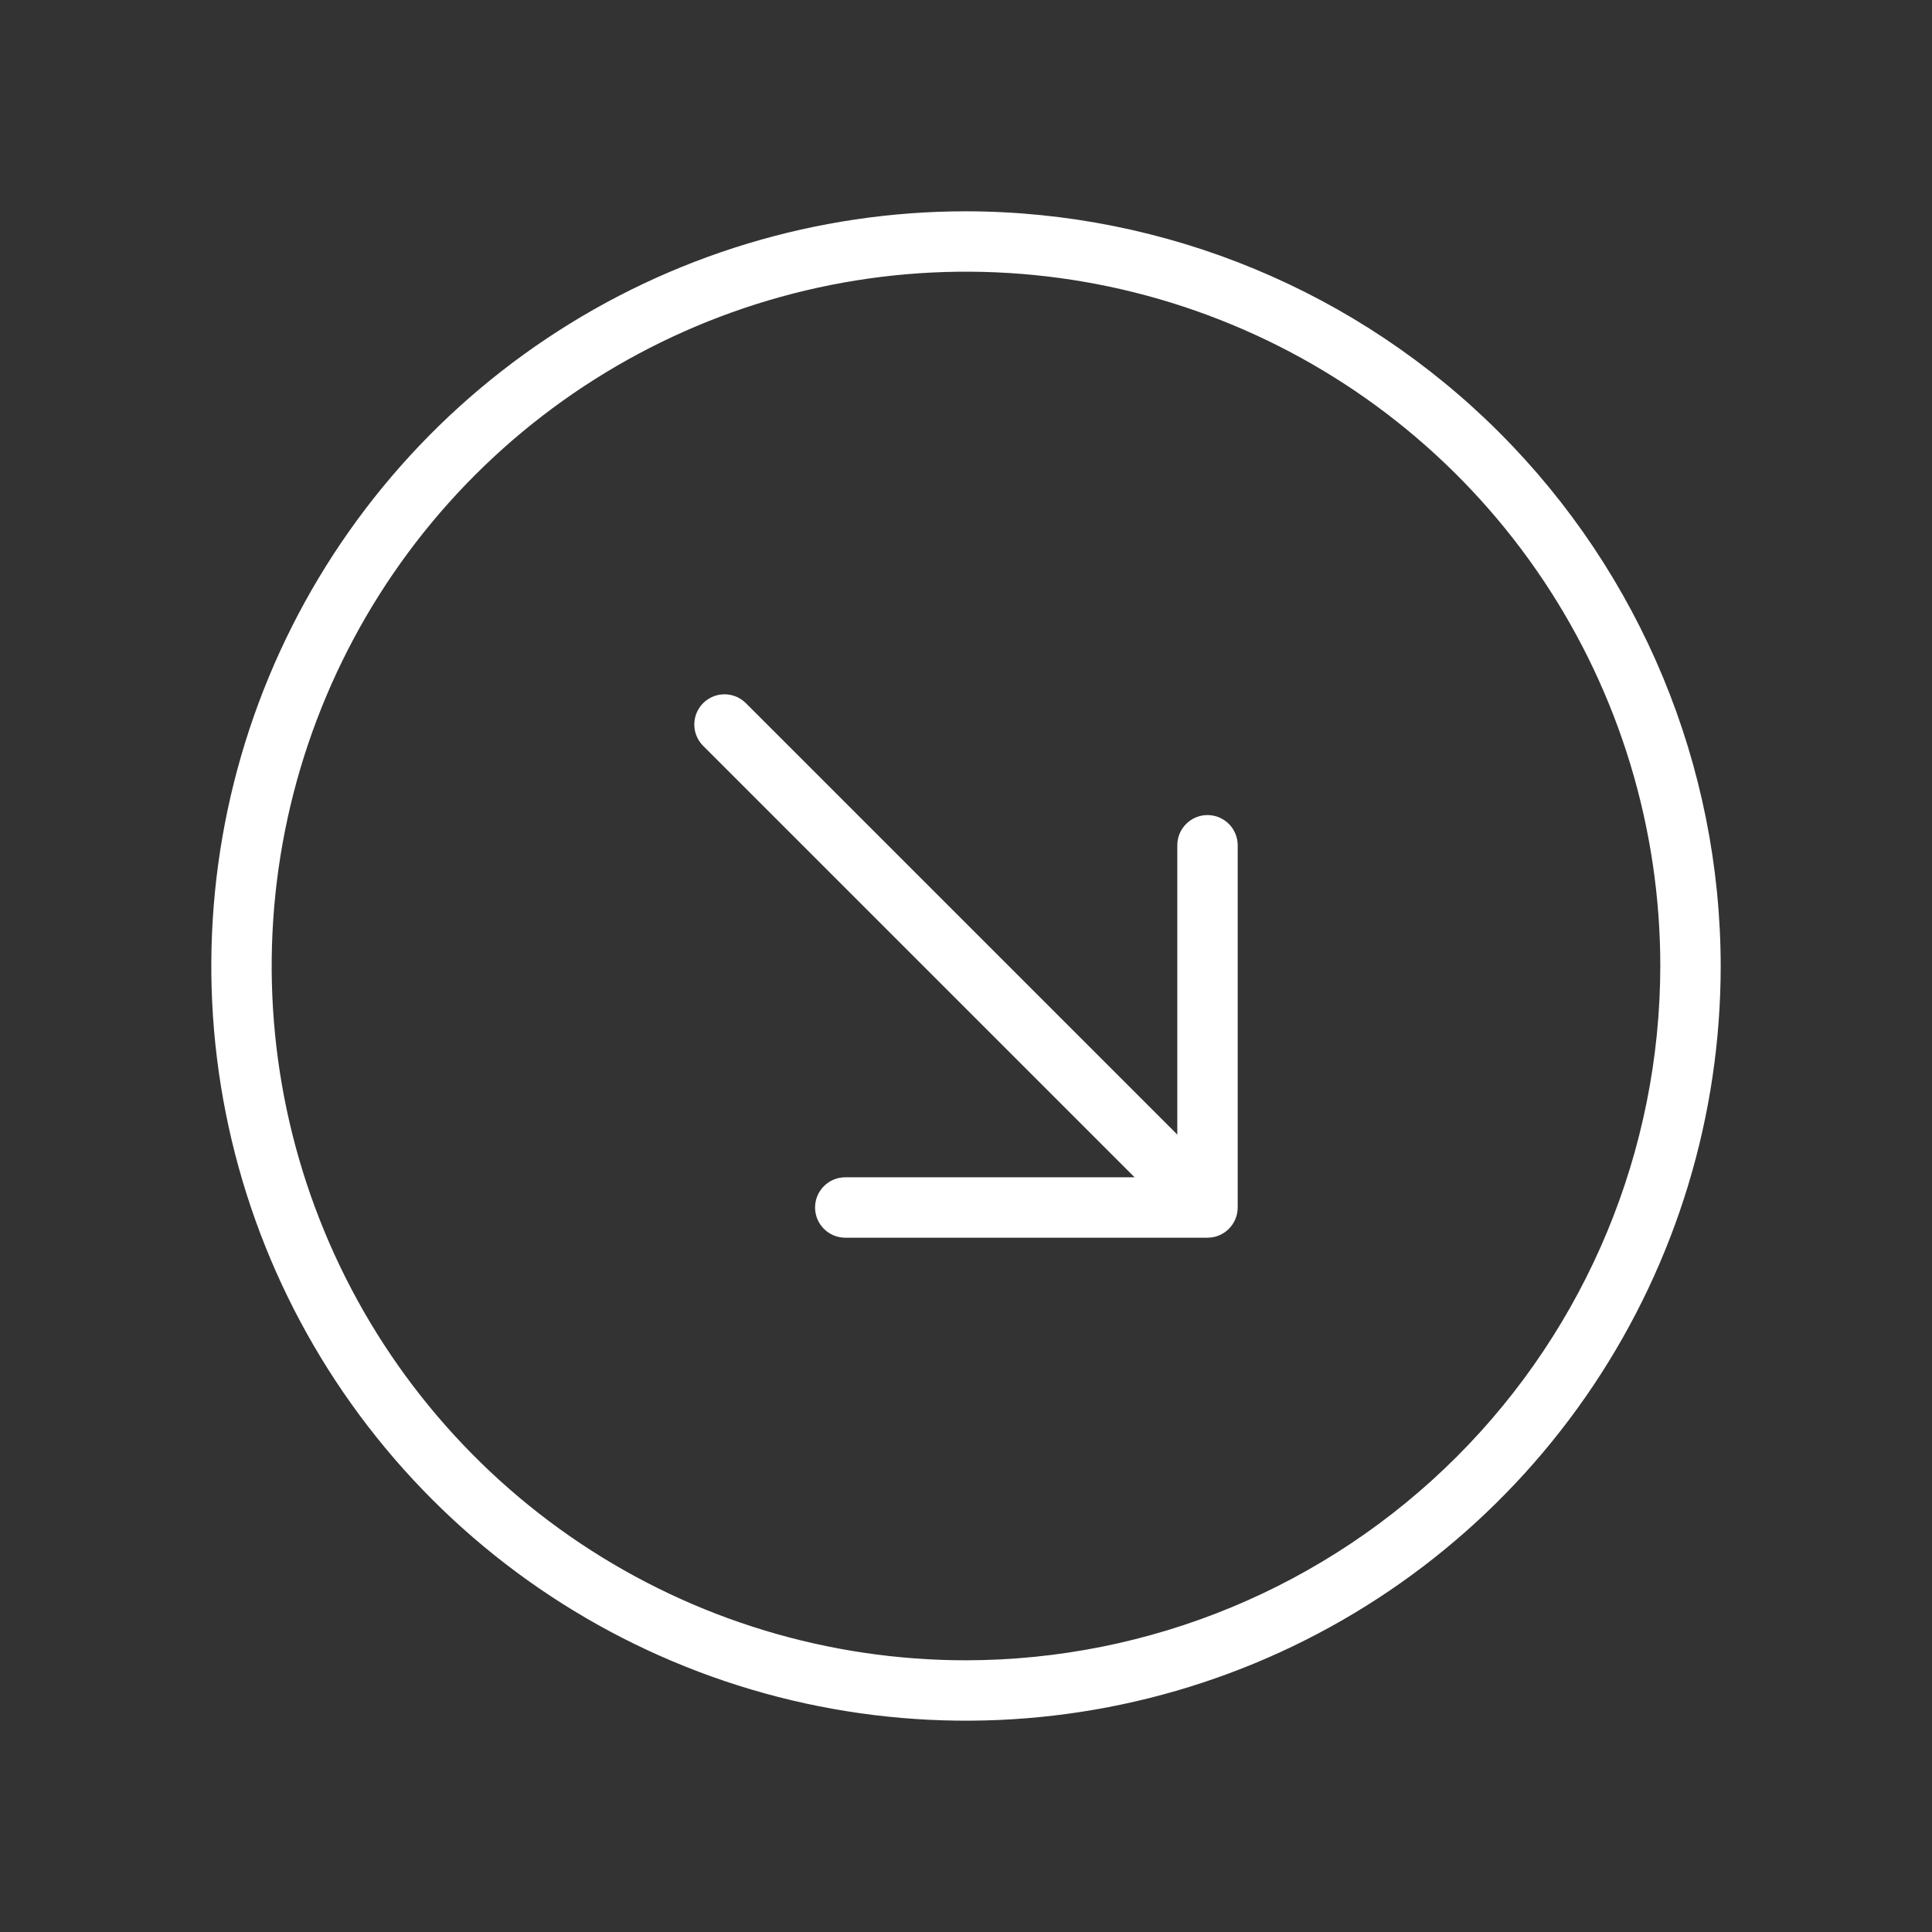 <?xml version="1.0" encoding="UTF-8"?> <svg xmlns="http://www.w3.org/2000/svg" width="57" height="57" viewBox="0 0 57 57" fill="none"><rect x="0" y="0" width="57" height="57" fill="#333333" stroke="none"/> <path d="M28.5 6.234C24.096 6.234 19.791 7.54 16.13 9.987C12.468 12.433 9.614 15.911 7.929 19.979C6.244 24.048 5.803 28.525 6.662 32.844C7.521 37.163 9.642 41.13 12.756 44.244C15.87 47.358 19.837 49.479 24.156 50.338C28.475 51.197 32.952 50.756 37.021 49.071C41.089 47.386 44.567 44.532 47.013 40.87C49.46 37.209 50.766 32.904 50.766 28.5C50.759 22.597 48.411 16.937 44.237 12.763C40.063 8.589 34.403 6.241 28.5 6.234ZM28.5 48.984C24.449 48.984 20.488 47.783 17.119 45.532C13.751 43.281 11.125 40.082 9.575 36.339C8.024 32.596 7.619 28.477 8.409 24.504C9.2 20.53 11.151 16.88 14.015 14.015C16.88 11.151 20.53 9.2 24.504 8.409C28.477 7.619 32.596 8.024 36.339 9.575C40.082 11.125 43.281 13.751 45.532 17.119C47.783 20.488 48.984 24.449 48.984 28.5C48.978 33.931 46.818 39.138 42.978 42.978C39.138 46.818 33.931 48.978 28.5 48.984ZM36.516 24.938V35.625C36.516 35.861 36.422 36.088 36.255 36.255C36.088 36.422 35.861 36.516 35.625 36.516H24.938C24.701 36.516 24.475 36.422 24.308 36.255C24.141 36.088 24.047 35.861 24.047 35.625C24.047 35.389 24.141 35.162 24.308 34.995C24.475 34.828 24.701 34.734 24.938 34.734H33.474L20.745 22.005C20.578 21.838 20.484 21.611 20.484 21.375C20.484 21.139 20.578 20.912 20.745 20.745C20.912 20.578 21.139 20.484 21.375 20.484C21.611 20.484 21.838 20.578 22.005 20.745L34.734 33.474V24.938C34.734 24.701 34.828 24.475 34.995 24.308C35.162 24.141 35.389 24.047 35.625 24.047C35.861 24.047 36.088 24.141 36.255 24.308C36.422 24.475 36.516 24.701 36.516 24.938Z" fill="white"></path> </svg> 